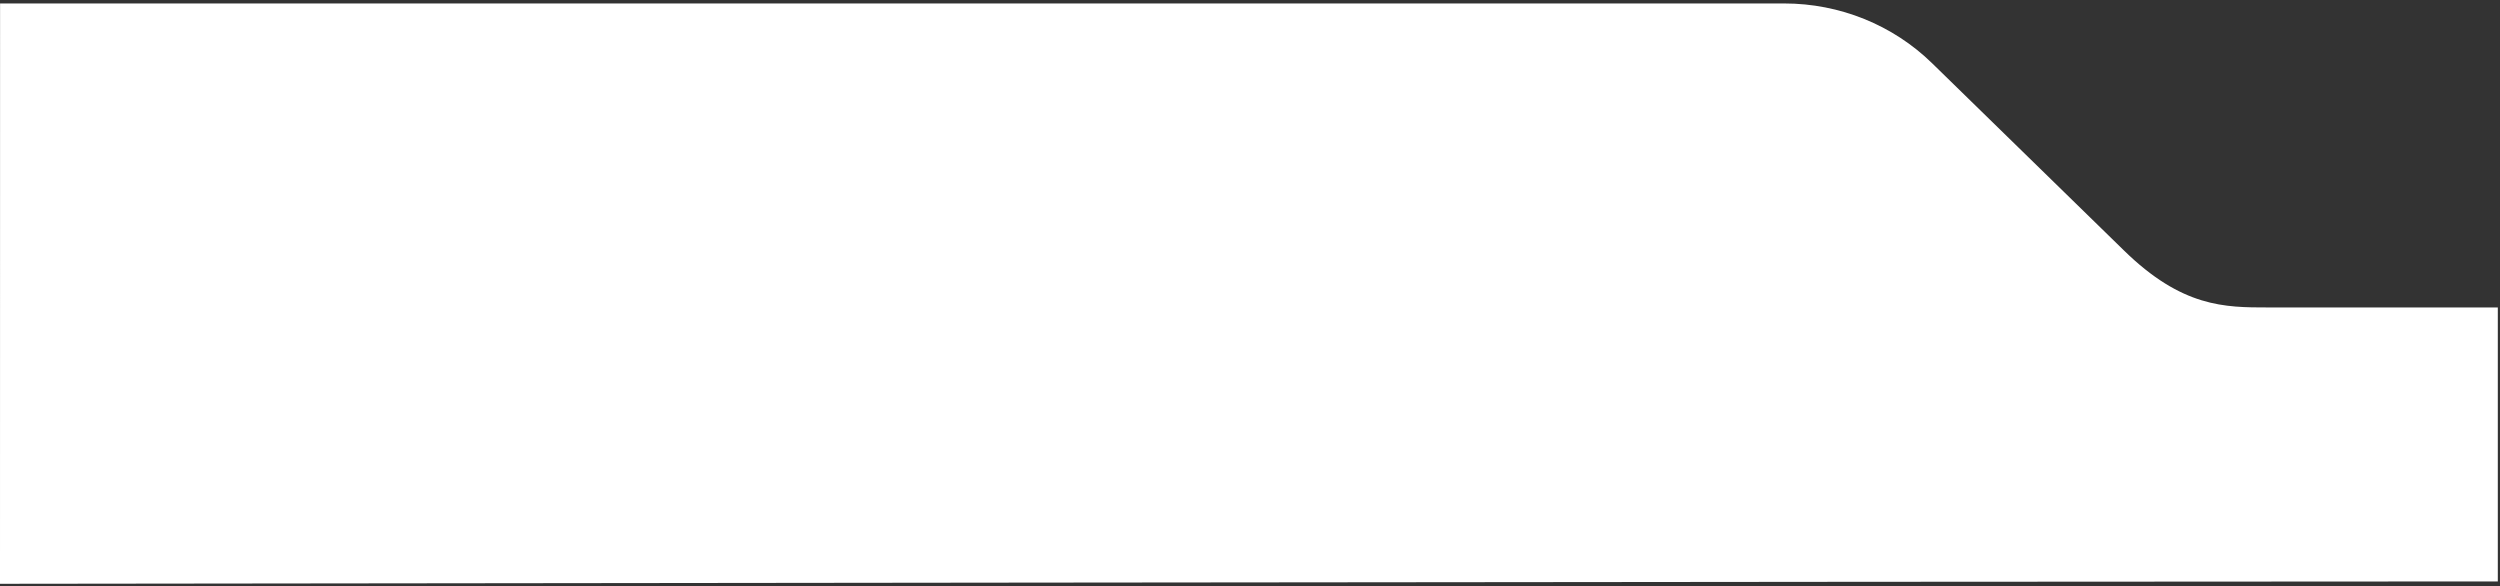 <svg xmlns="http://www.w3.org/2000/svg" width="674" height="158" viewBox="0 0 674 158" fill="none"><rect x="0" y="0" width="674" height="158" fill="#333333" stroke="none"/><g clip-path="url(#clip0_108_9)"><path d="M0 157.39C0 83.521 0.019 0.932 0.019 0.932H481.034C495.982 0.932 510.309 6.723 520.877 17.032L572.565 67.476C588.301 82.888 599.853 82.888 611.451 82.888C632.11 82.888 673.409 82.888 673.409 82.888V156.756C515.755 156.756 0 157.39 0 157.39Z" fill="white"></path></g><defs><clipPath id="clip0_108_9"><rect width="674" height="158" fill="white"></rect></clipPath></defs></svg>